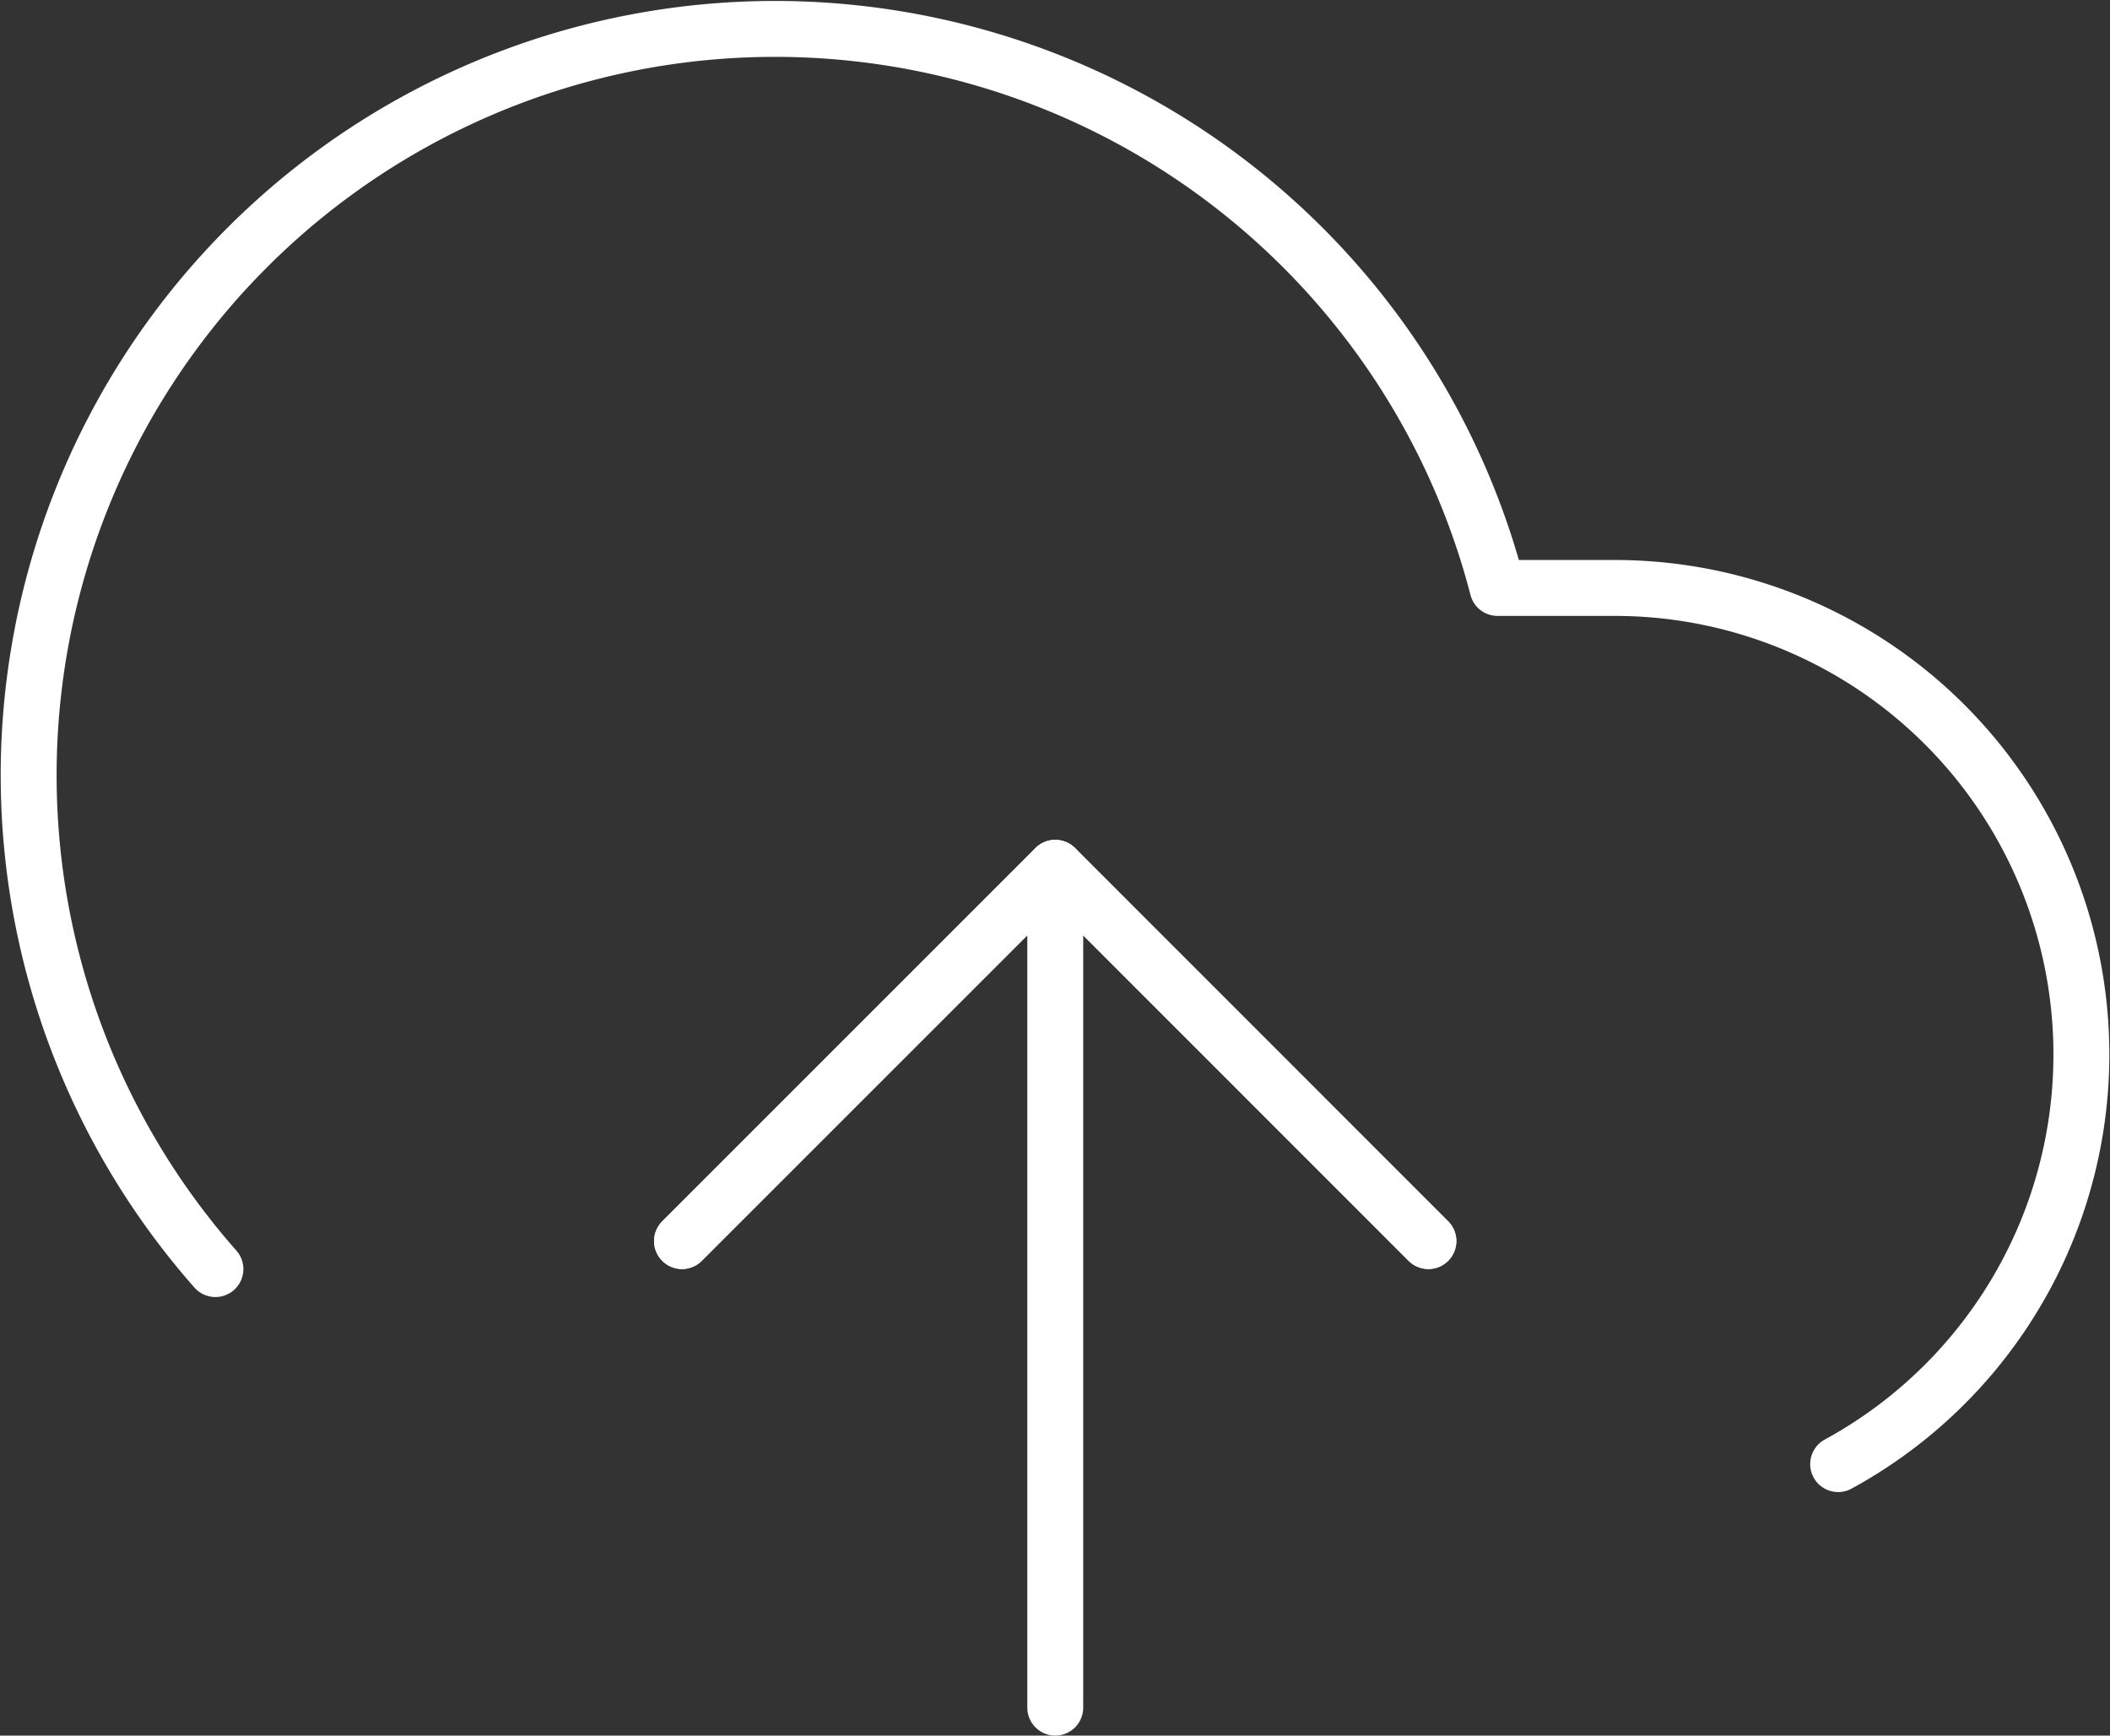 <svg xmlns="http://www.w3.org/2000/svg" width="75.48" height="62.09" viewBox="0 0 75.48 62.09">
    <rect x="0" y="0" width="75.48" height="62.09" fill="#333333" stroke="none"/>
    <g data-name="Icon feather-upload-cloud">
        <path data-name="Path 3216" d="M38.7 31.352 25.352 18 12 31.352" transform="translate(12.397 13.047)" style="fill:none;stroke:#fff;stroke-linecap:round;stroke-linejoin:round;stroke-width:2px"/>
        <path data-name="Path 3217" d="M18 18v30.043" transform="translate(19.749 13.047)" style="fill:none;stroke:#fff;stroke-linecap:round;stroke-linejoin:round;stroke-width:2px"/>
        <path data-name="Path 3218" d="M66.235 55.869a16.69 16.69 0 0 0-7.978-31.344h-4.206A26.7 26.7 0 1 0 8.186 48.892" transform="translate(-.48 -3.491)" style="fill:none;stroke:#fff;stroke-linecap:round;stroke-linejoin:round;stroke-width:2px"/>
        <path data-name="Path 3219" d="M38.7 31.352 25.352 18 12 31.352" transform="translate(12.397 13.047)" style="fill:none;stroke:#fff;stroke-linecap:round;stroke-linejoin:round;stroke-width:2px"/>
    </g>
</svg>
